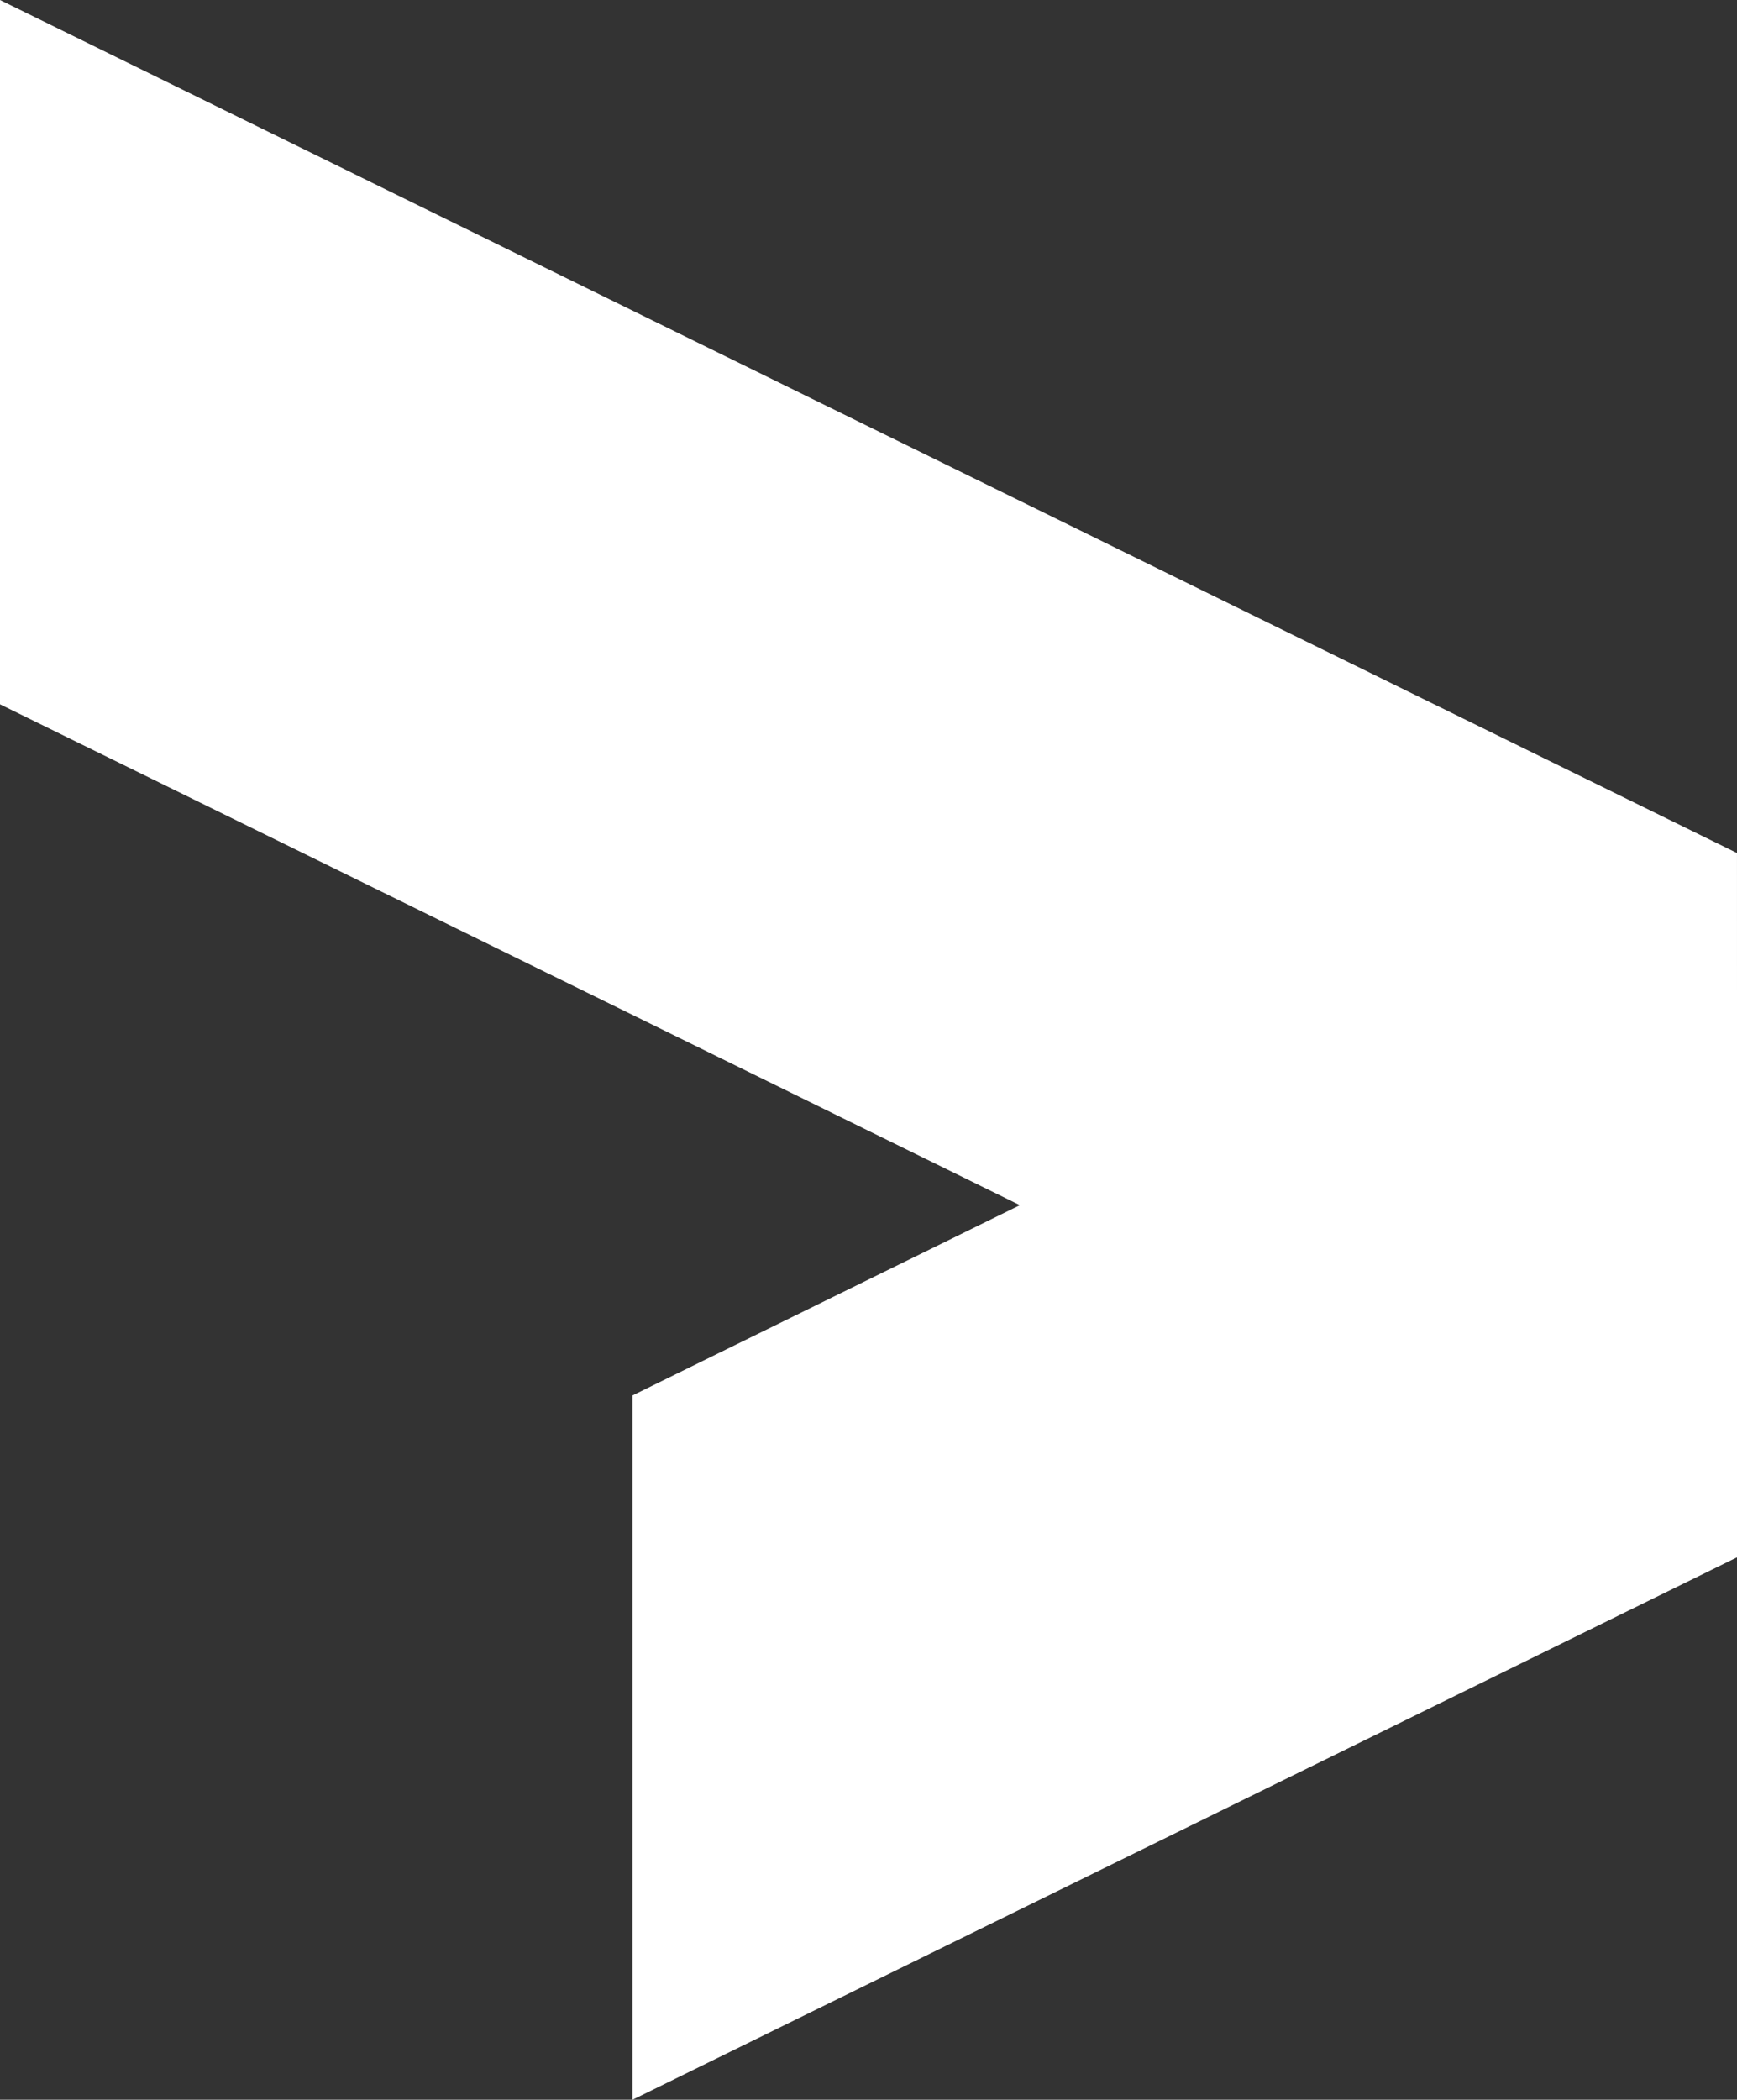 <svg xmlns="http://www.w3.org/2000/svg" width="99.662" height="120.417" viewBox="0 0 99.662 120.417">
  <rect x="0" y="0" width="99.662" height="120.417" fill="#333333" stroke="none"/>
  <path id="Path_5057" data-name="Path 5057" d="M1196.272,175.987l-99.661-48.919v40.391l58.518,28.723L1132.9,207.095v40.391l63.377-31.108Z" transform="translate(-1096.611 -127.068)" fill="#fff"/>
</svg>
